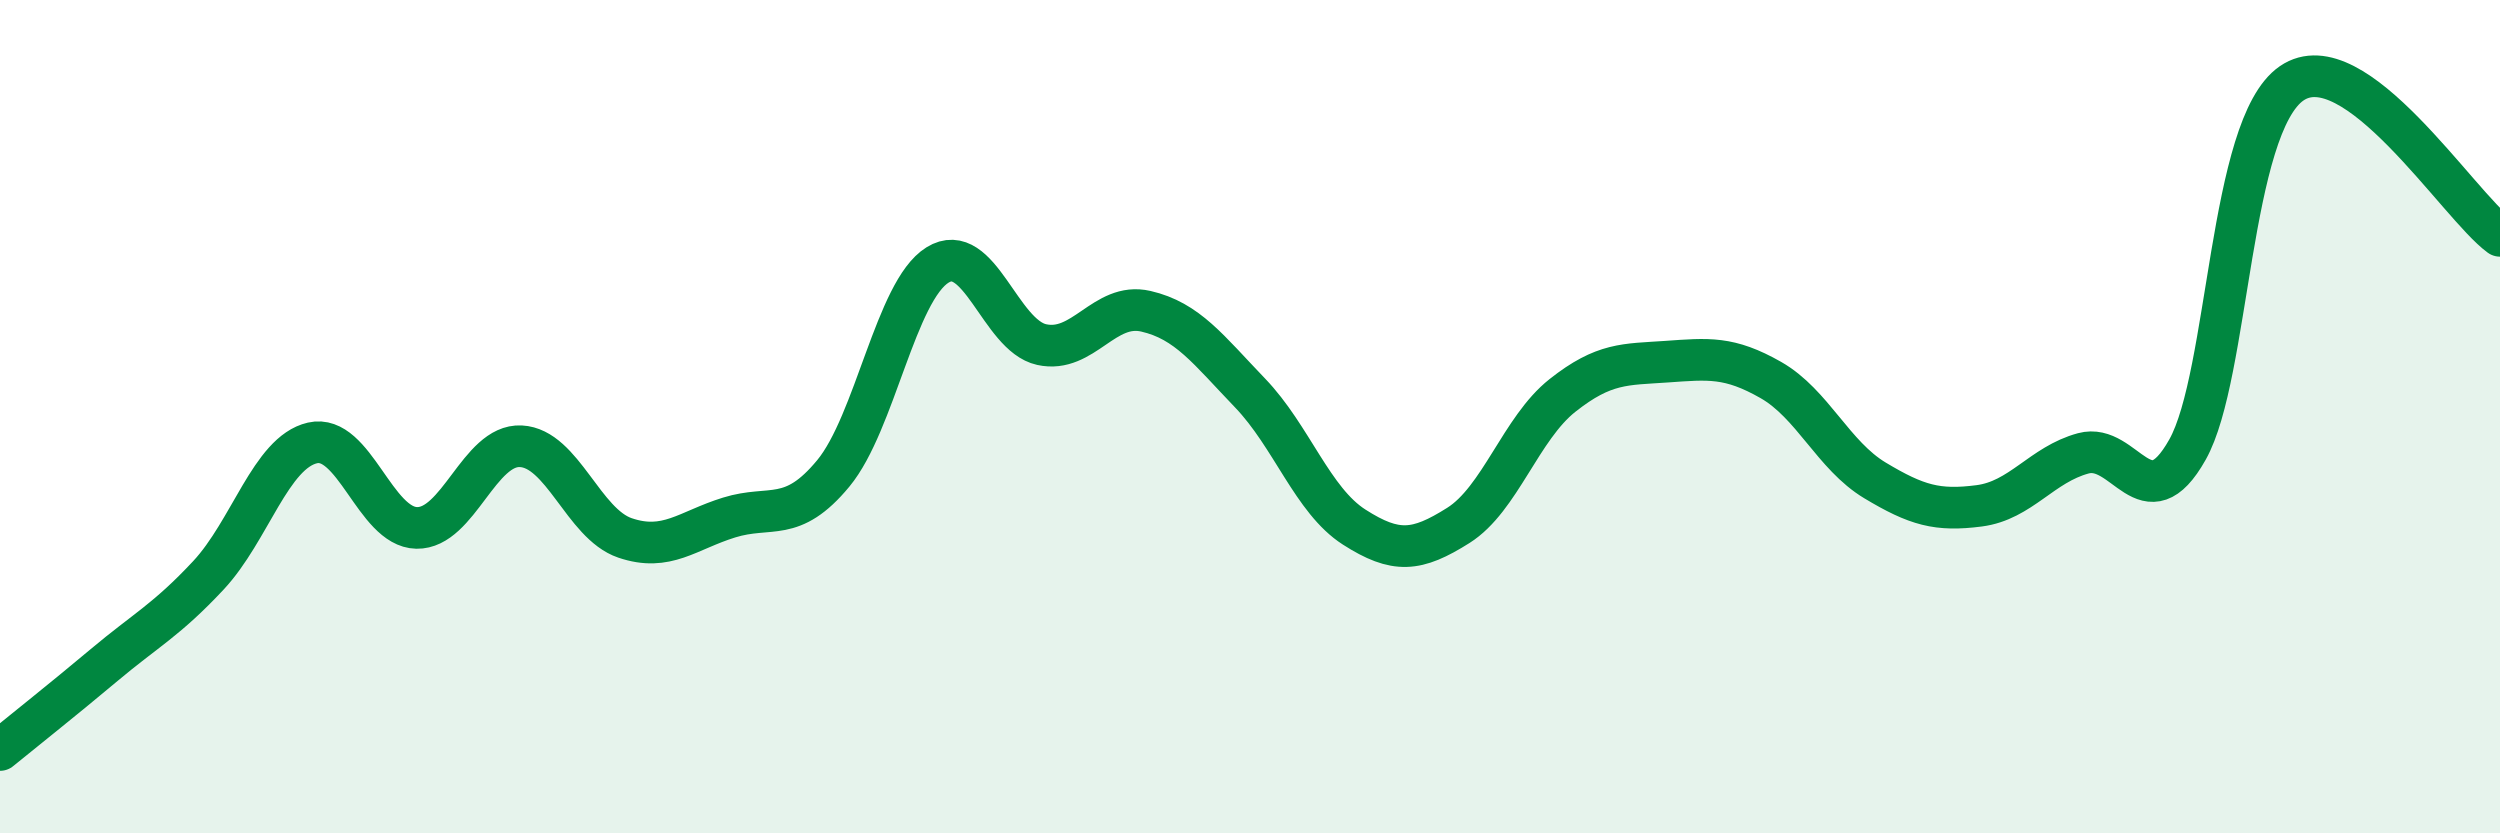 
    <svg width="60" height="20" viewBox="0 0 60 20" xmlns="http://www.w3.org/2000/svg">
      <path
        d="M 0,18 C 0.5,17.59 1.5,16.8 2.5,15.96 C 3.5,15.12 4,14.88 5,13.81 C 6,12.74 6.5,10.86 7.5,10.63 C 8.5,10.4 9,12.65 10,12.67 C 11,12.69 11.5,10.66 12.5,10.71 C 13.5,10.76 14,12.57 15,12.91 C 16,13.25 16.5,12.73 17.5,12.42 C 18.5,12.11 19,12.57 20,11.36 C 21,10.15 21.5,6.98 22.5,6.36 C 23.5,5.74 24,8.05 25,8.27 C 26,8.49 26.5,7.24 27.5,7.47 C 28.5,7.7 29,8.39 30,9.43 C 31,10.47 31.5,12.01 32.5,12.65 C 33.5,13.29 34,13.24 35,12.61 C 36,11.98 36.5,10.28 37.5,9.49 C 38.5,8.7 39,8.75 40,8.68 C 41,8.61 41.5,8.55 42.5,9.12 C 43.5,9.69 44,10.93 45,11.53 C 46,12.13 46.5,12.27 47.5,12.14 C 48.5,12.01 49,11.15 50,10.88 C 51,10.61 51.5,12.57 52.5,10.79 C 53.5,9.01 53.5,3.03 55,2 C 56.5,0.97 59,4.93 60,5.66L60 20L0 20Z"
        fill="#008740"
        opacity="0.1"
        stroke-linecap="round"
        stroke-linejoin="round"
      />
      <path
        d="M 0,18 C 0.5,17.59 1.5,16.8 2.5,15.96 C 3.5,15.12 4,14.88 5,13.81 C 6,12.74 6.5,10.86 7.5,10.63 C 8.5,10.4 9,12.65 10,12.67 C 11,12.69 11.5,10.66 12.5,10.71 C 13.5,10.76 14,12.57 15,12.91 C 16,13.25 16.5,12.73 17.5,12.42 C 18.5,12.11 19,12.57 20,11.36 C 21,10.15 21.5,6.98 22.5,6.36 C 23.5,5.74 24,8.05 25,8.27 C 26,8.49 26.5,7.24 27.5,7.47 C 28.5,7.7 29,8.39 30,9.43 C 31,10.47 31.5,12.01 32.5,12.65 C 33.5,13.29 34,13.24 35,12.61 C 36,11.98 36.5,10.28 37.5,9.49 C 38.5,8.7 39,8.75 40,8.68 C 41,8.61 41.5,8.55 42.5,9.12 C 43.5,9.69 44,10.93 45,11.53 C 46,12.13 46.5,12.27 47.5,12.14 C 48.5,12.01 49,11.15 50,10.88 C 51,10.61 51.5,12.57 52.5,10.79 C 53.5,9.01 53.5,3.03 55,2 C 56.5,0.97 59,4.93 60,5.66"
        stroke="#008740"
        stroke-width="1"
        fill="none"
        stroke-linecap="round"
        stroke-linejoin="round"
      />
    </svg>
  